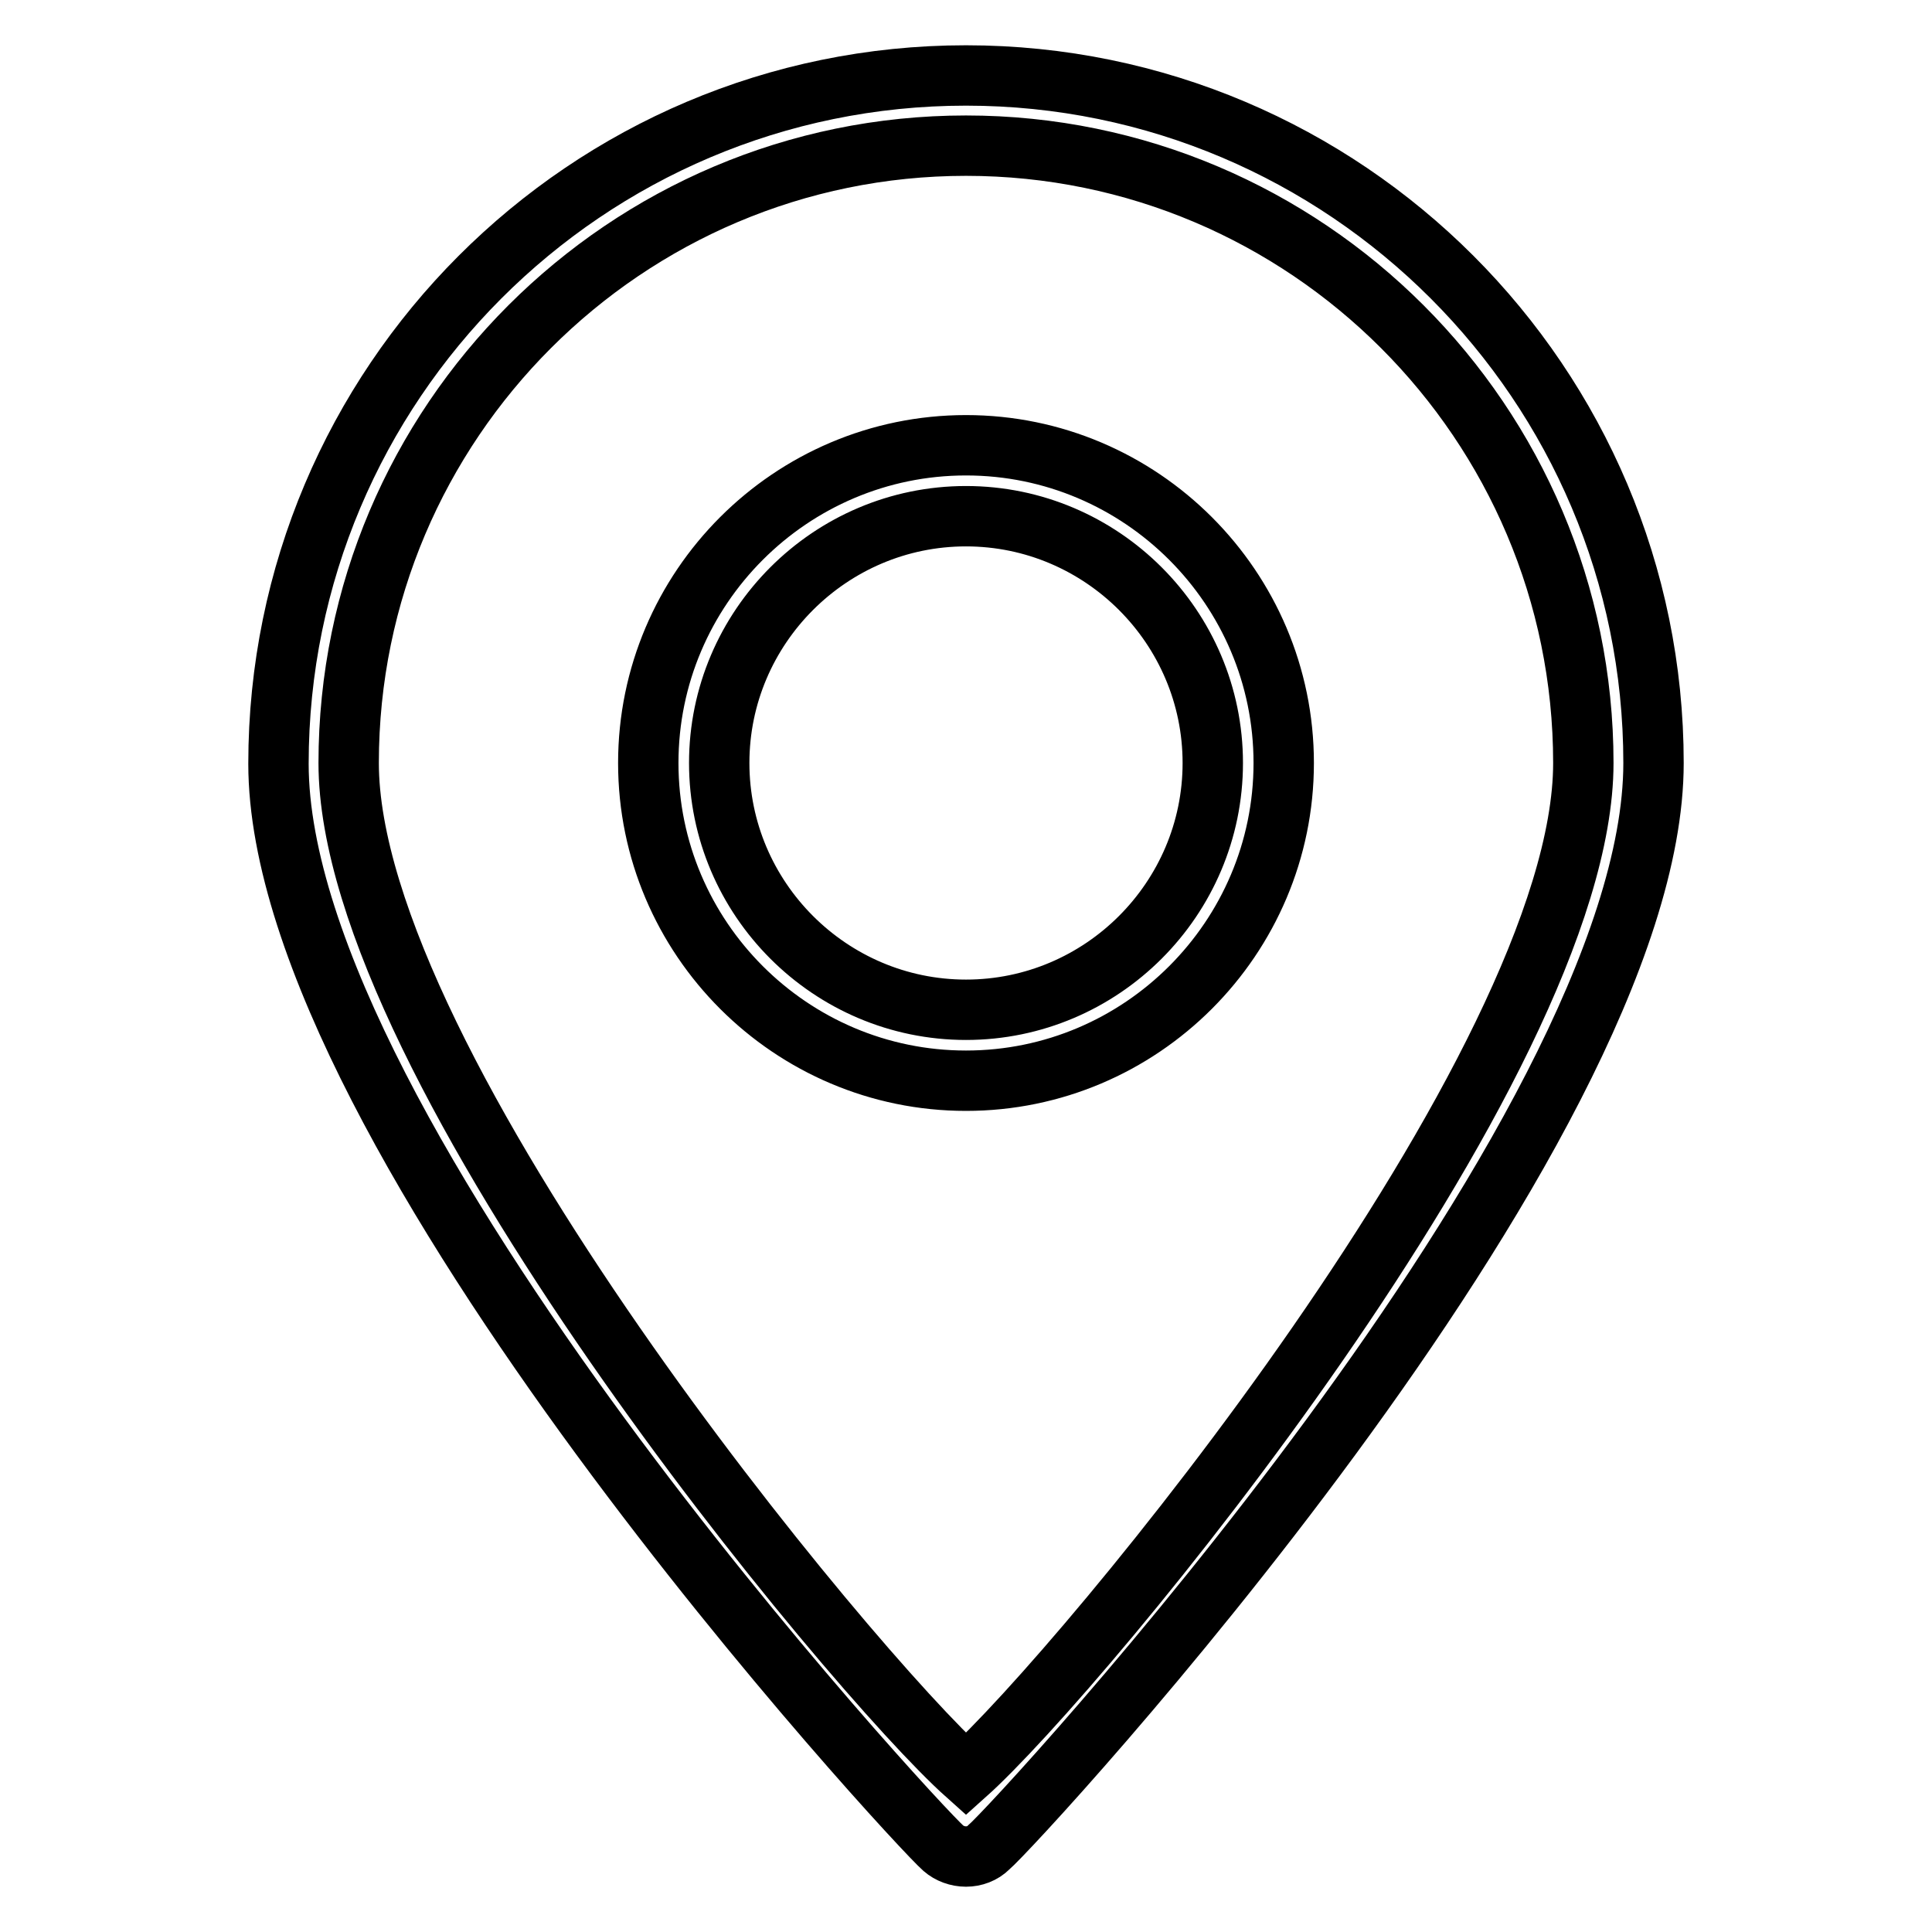 <?xml version="1.0" encoding="utf-8"?>
<!-- Svg Vector Icons : http://www.onlinewebfonts.com/icon -->
<!DOCTYPE svg PUBLIC "-//W3C//DTD SVG 1.1//EN" "http://www.w3.org/Graphics/SVG/1.1/DTD/svg11.dtd">
<svg version="1.1" xmlns="http://www.w3.org/2000/svg" xmlns:xlink="http://www.w3.org/1999/xlink" x="0px" y="0px" viewBox="0 0 256 256" enable-background="new 0 0 256 256" xml:space="preserve">
<g> <path stroke-width="8" fill-opacity="0" stroke="#000000"  d="M128,246c-1.1,0-2.2-0.4-3-1.1c-3.6-3.1-88.1-94.4-88.1-143.7C36.9,50.9,77.7,10,128,10 c50.3,0,91.1,40.9,91.1,91.1c0,49.4-84.5,140.7-88.1,143.7C130.2,245.6,129.1,246,128,246L128,246z M128,19.3 c-45.1,0-81.8,36.7-81.8,81.8c0,40.2,66.7,120.5,81.8,134c15.1-13.5,81.8-93.8,81.8-134C209.8,56,173.1,19.3,128,19.3L128,19.3z  M128,143.2c-23.2,0-42.1-18.9-42.1-42.1s18.9-42.1,42.1-42.1s42.1,18.9,42.1,42.1C170.1,124.3,151.2,143.2,128,143.2L128,143.2z  M128,68.4c-18,0-32.7,14.7-32.7,32.7c0,18,14.7,32.7,32.7,32.7c18,0,32.7-14.7,32.7-32.7C160.7,83.1,146,68.4,128,68.4L128,68.4z" /></g>
</svg>
